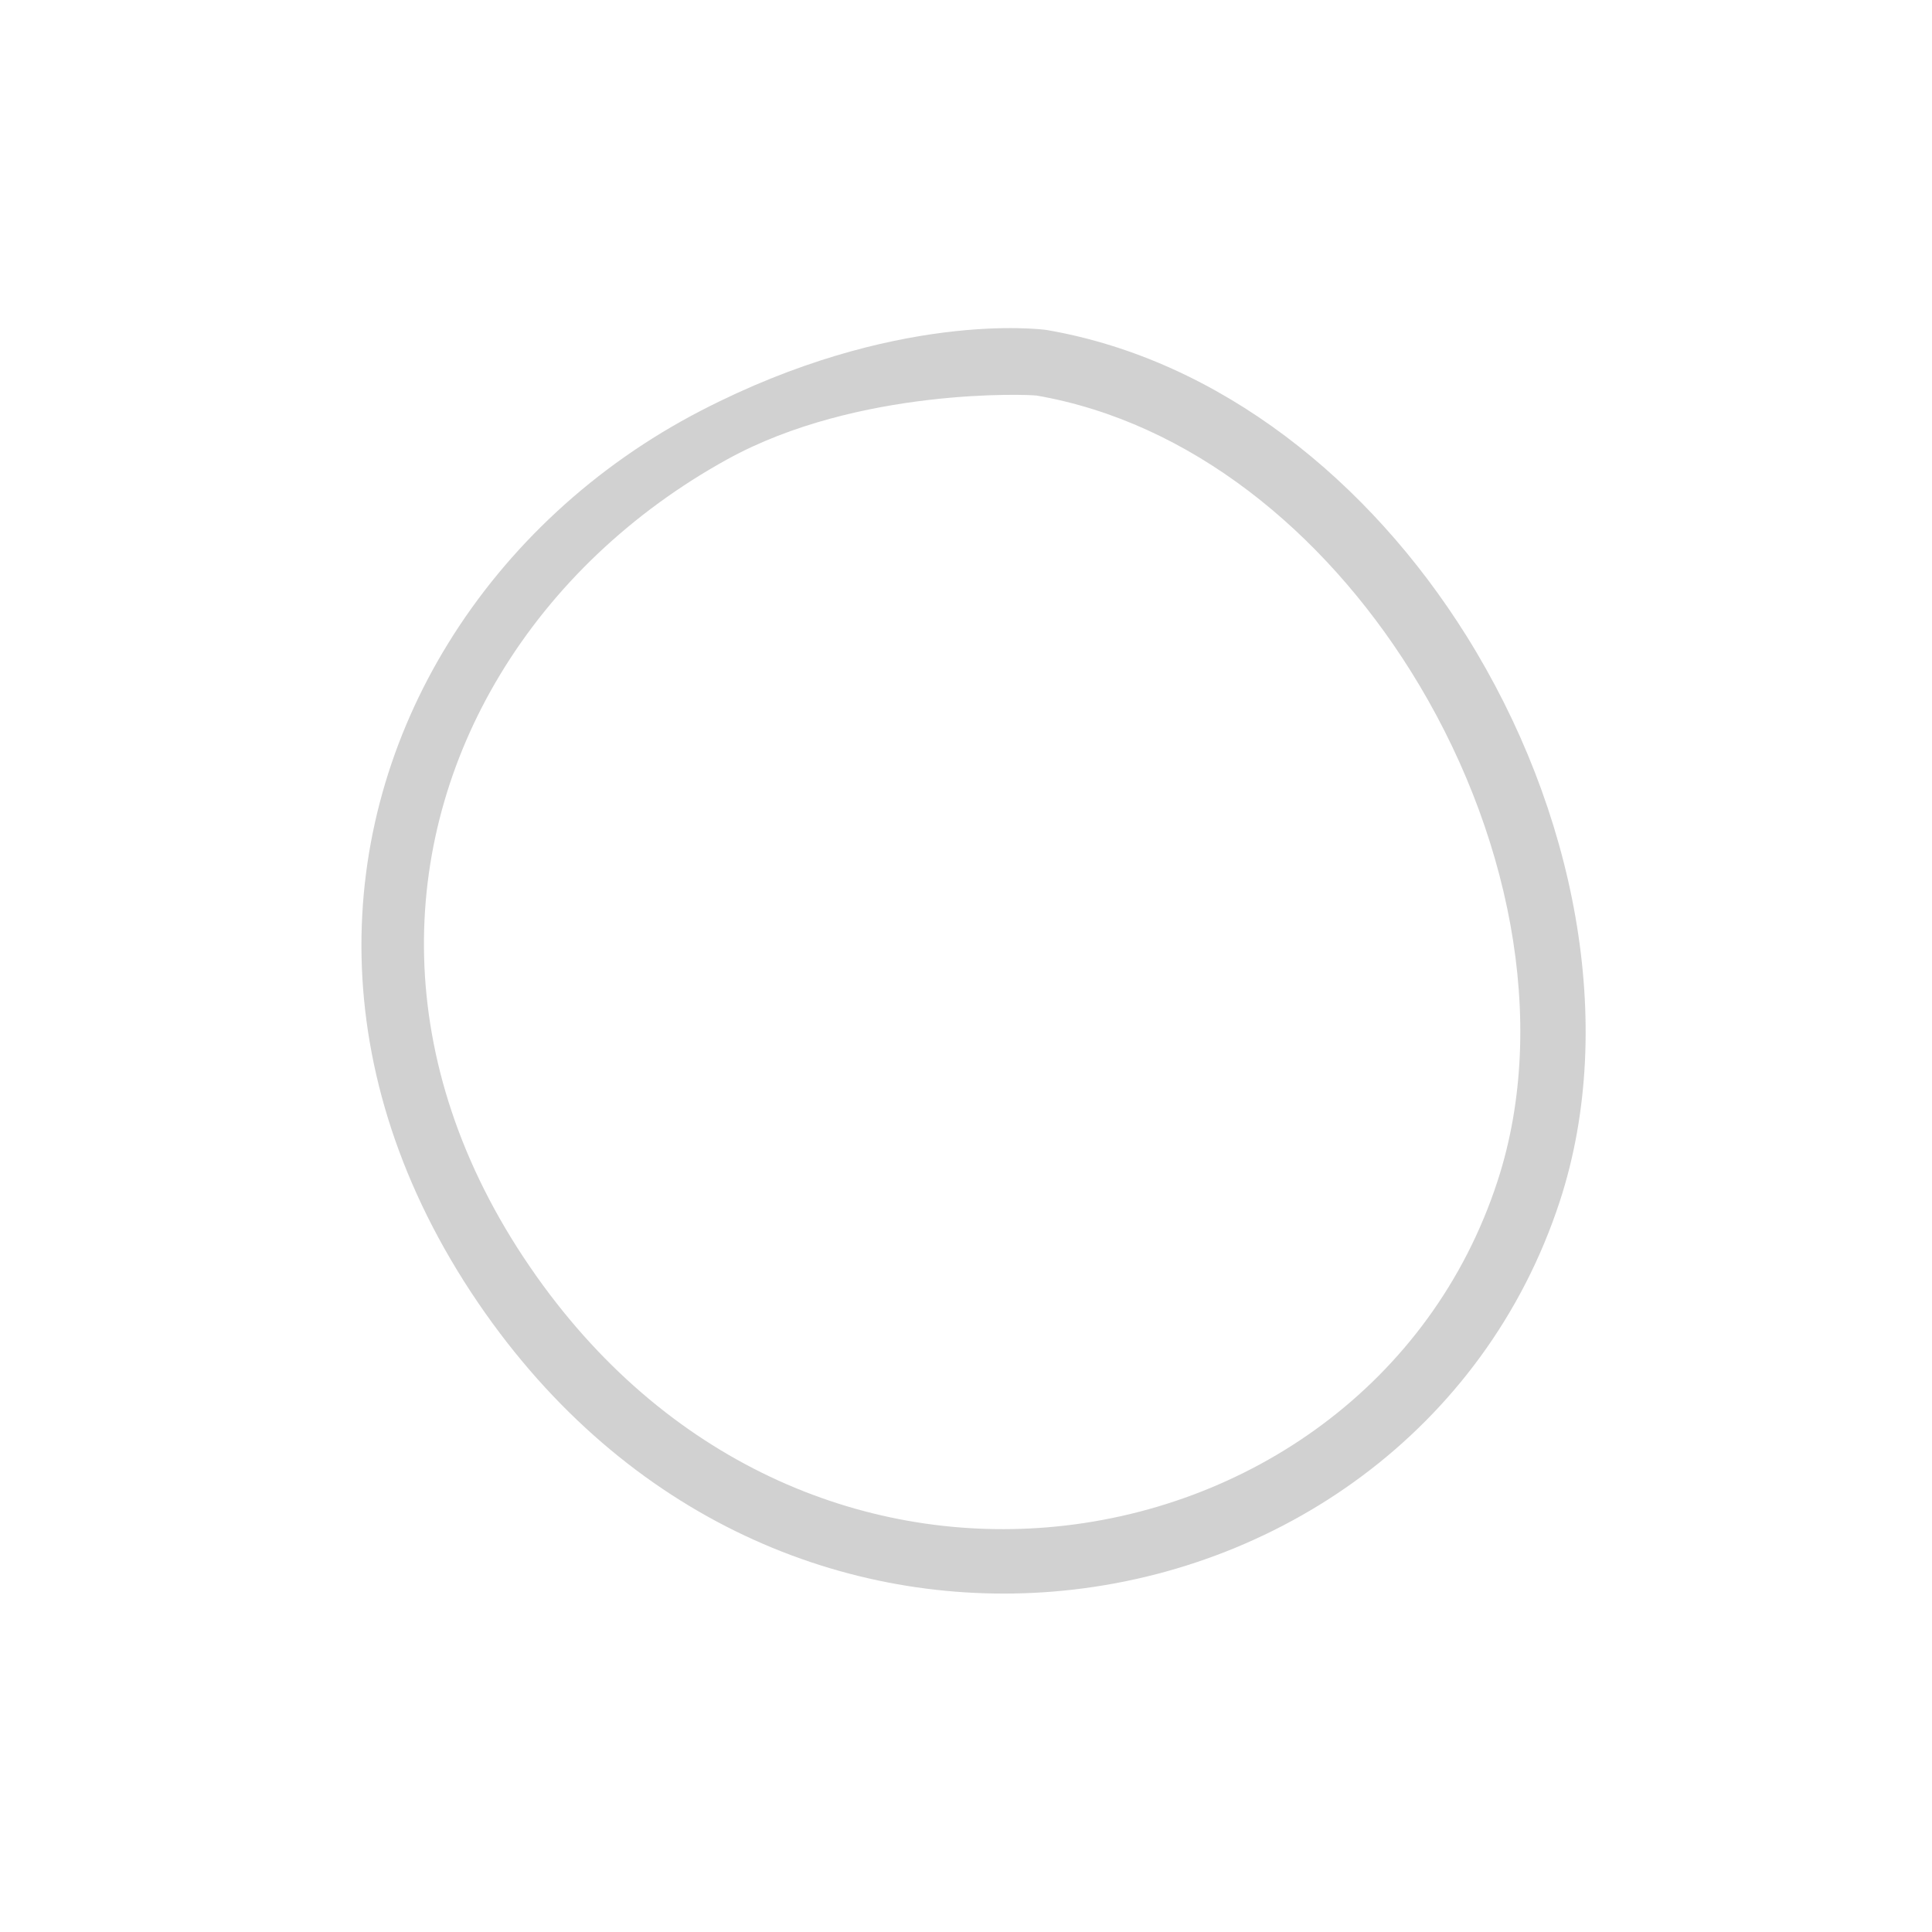<?xml version="1.0" encoding="UTF-8"?><svg xmlns="http://www.w3.org/2000/svg" width="100px" height="100px" version="1.1" viewBox="0 0 100 100" aria-hidden="true" style="fill:url(#CerosGradient_id81433b39f);"><defs><linearGradient class="cerosgradient" data-cerosgradient="true" id="CerosGradient_id81433b39f" gradientUnits="userSpaceOnUse" x1="50%" y1="100%" x2="50%" y2="0%"><stop offset="0%" stop-color="#D1D1D1"/><stop offset="100%" stop-color="#D1D1D1"/></linearGradient><linearGradient/></defs>
 <path d="m54.211 17.086c-0.367-0.062-7.953-0.992-17.926 4.168-5.5 2.844-10.012 7.055-13.086 12.043-5.949 9.648-6.527 22.27 1.551 34.141 7.719 11.324 19.121 15.793 29.719 14.945 11.676-0.934 22.379-8.336 26.266-20.203 3-9.176 0.77-20.32-4.836-29.273-5.031-8.035-12.758-14.27-21.684-15.82zm-0.586 3.387c-0.32-0.055-9.207-0.434-15.988 3.305-4.941 2.727-9 6.578-11.758 11.152-5.262 8.723-5.731 20.027 1.566 30.664 6.973 10.18 17.215 14.242 26.754 13.461 10.363-0.848 19.883-7.391 23.316-17.93 2.703-8.289 0.559-18.332-4.508-26.41-4.516-7.195-11.379-12.867-19.379-14.246z" fill-rule="evenodd" style="fill:url(#CerosGradient_id81433b39f);"/>
</svg>